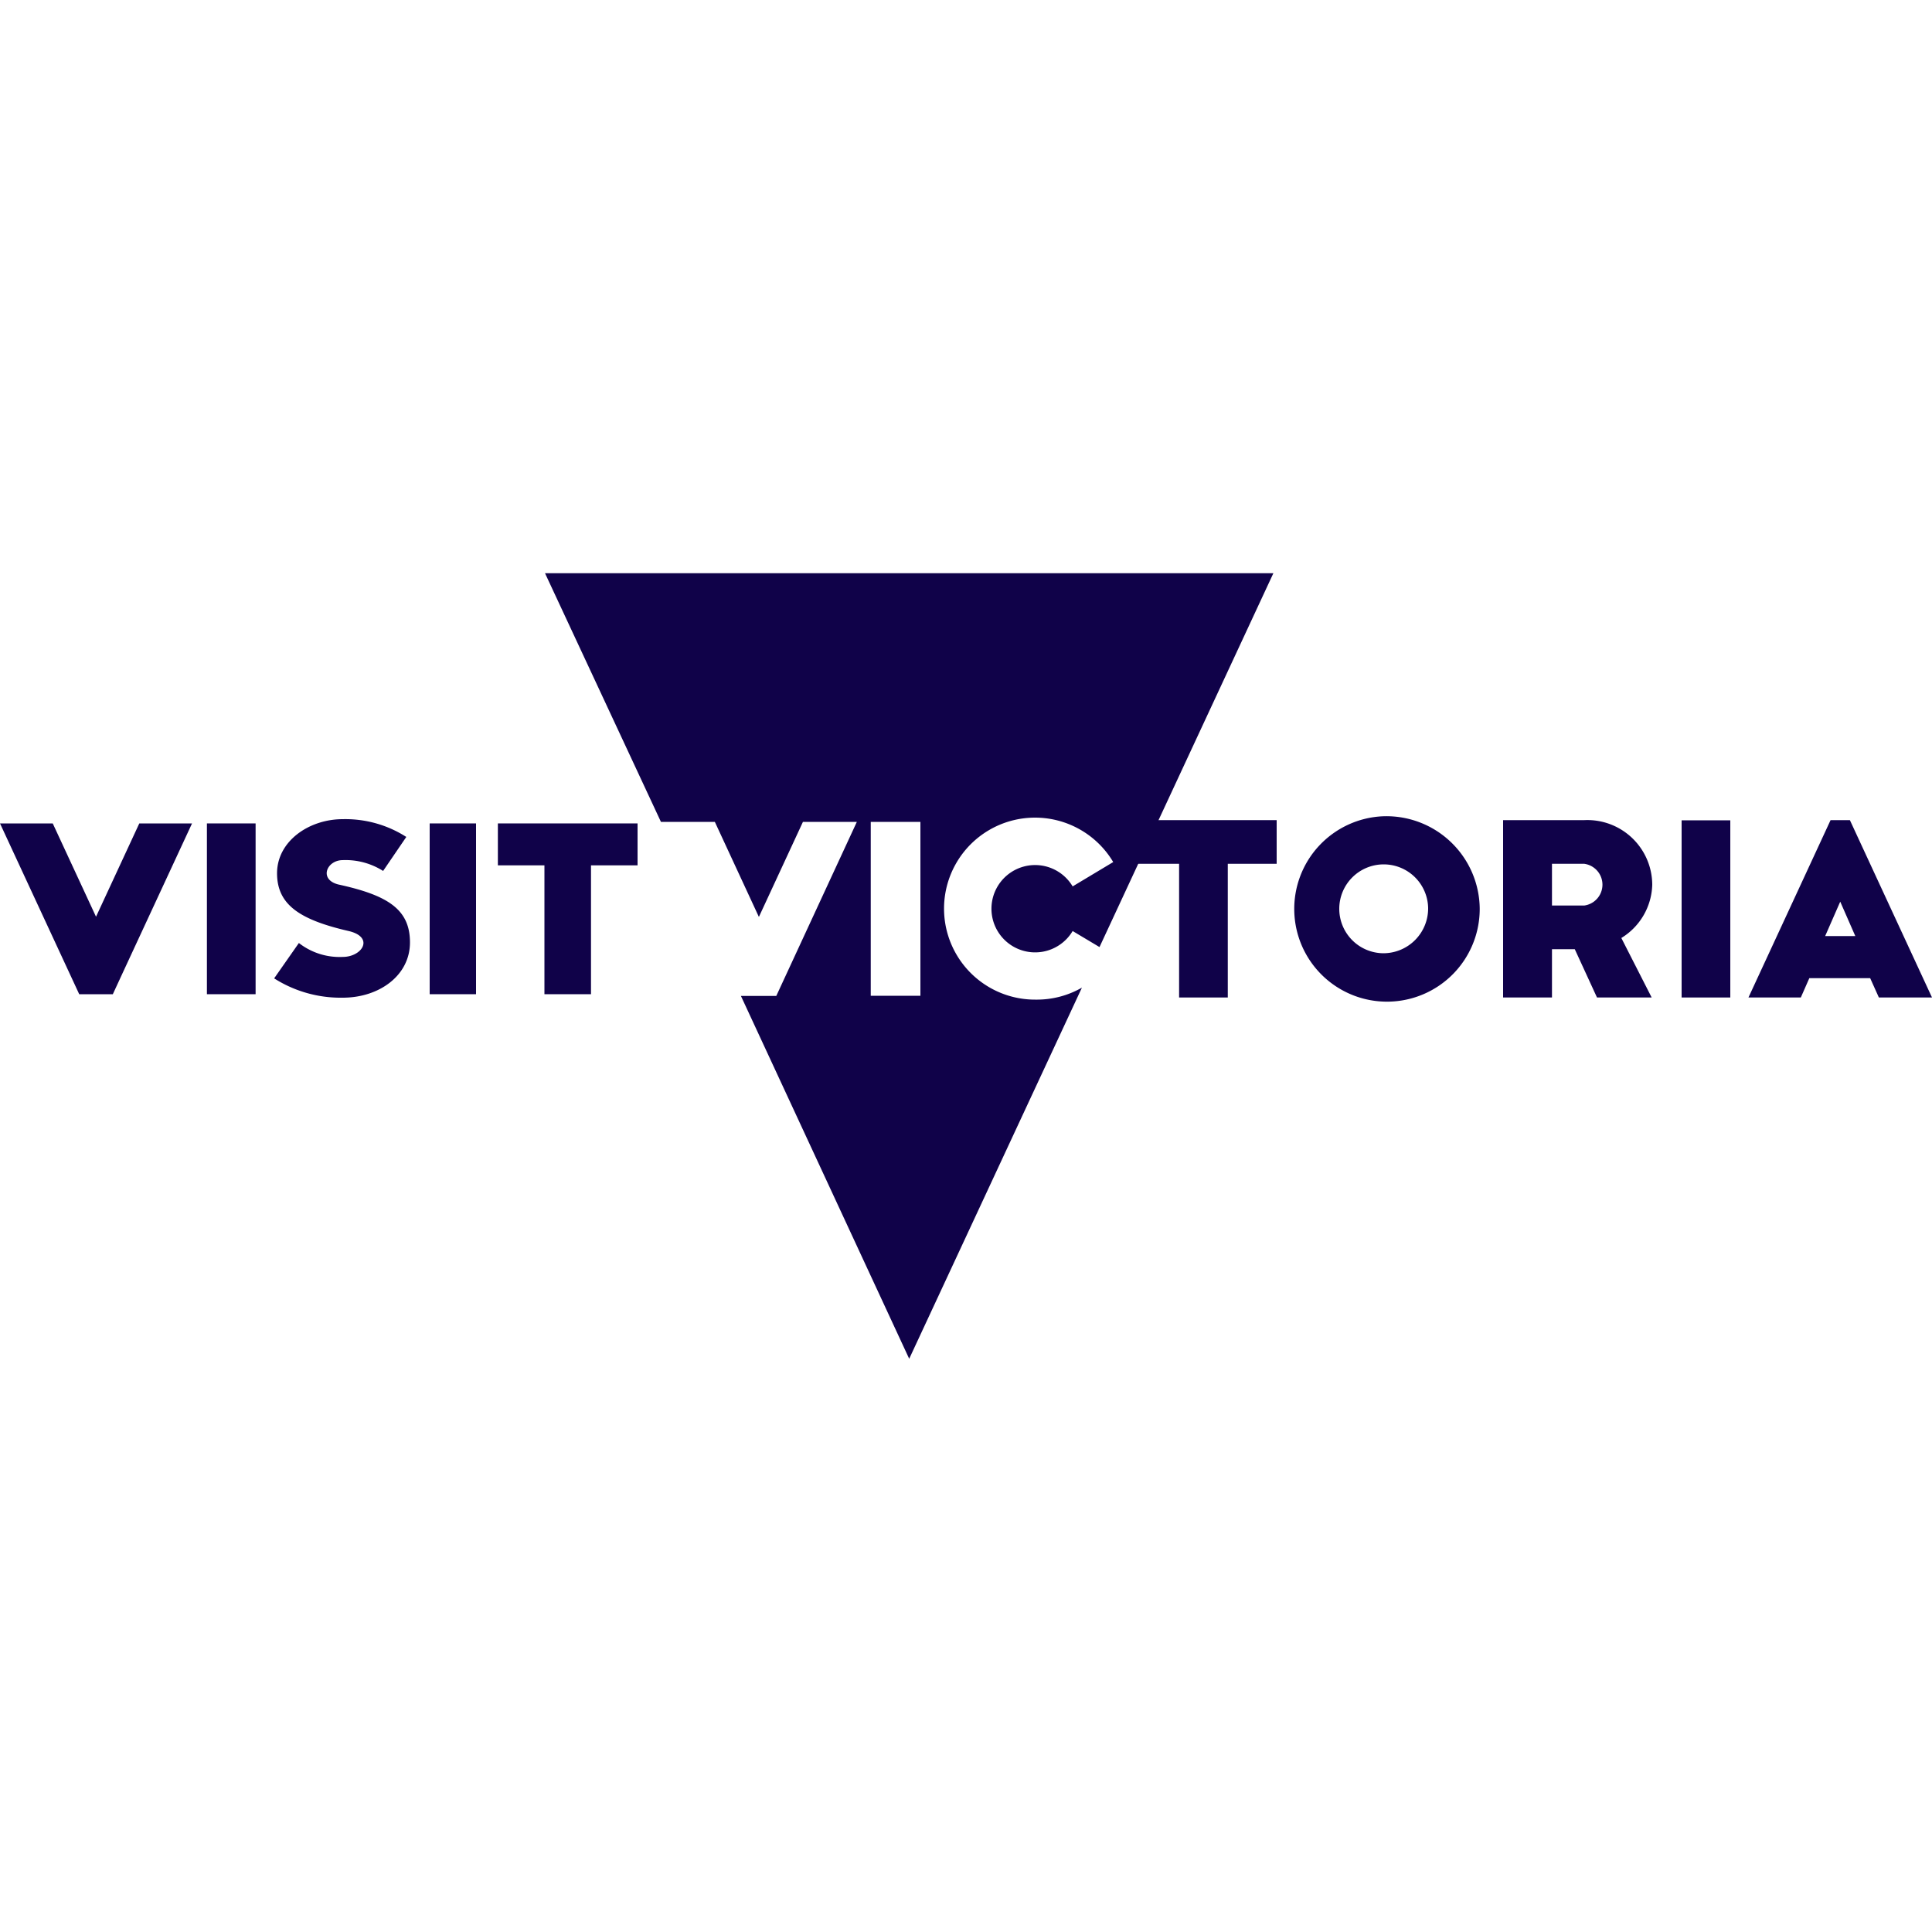 <svg id="af566bac-8ce8-4822-abf9-7a0ebb314a1f" data-name="Layer 2" xmlns="http://www.w3.org/2000/svg" viewBox="0 0 100 100"><path d="M19.83,45.08a3.63,3.63,0,0,0-2.09-.56c-.83,0-1.25,1-.23,1.26,2.57.56,3.71,1.29,3.71,3s-1.59,2.86-3.48,2.86a6.41,6.41,0,0,1-3.55-1l1.28-1.83a3.43,3.43,0,0,0,2.27.72c1,0,1.64-1,.35-1.33-2.54-.58-3.75-1.35-3.75-3s1.64-2.8,3.4-2.8a5.85,5.85,0,0,1,3.29.92Z" fill="#100249"/><polygon points="30.59 44.79 30.59 51.46 28.18 51.46 28.18 44.79 25.77 44.79 25.77 42.62 33 42.62 33 44.79 30.59 44.79" fill="#100249"/><rect x="22.24" y="42.62" width="2.4" height="8.84" fill="#100249"/><rect x="10.71" y="42.62" width="2.52" height="8.84" fill="#100249"/><polygon points="58.49 44.71 61.03 44.71 61.03 51.63 63.55 51.63 63.55 44.71 66.08 44.71 66.08 42.45 58.49 42.45 58.49 44.71" fill="#100249"/><path d="M71.59,42.25a4.8,4.8,0,1,0,5,4.79A4.83,4.83,0,0,0,71.59,42.25Zm0,7.09A2.3,2.3,0,1,1,73.92,47,2.32,2.32,0,0,1,71.59,49.34Z" fill="#100249"/><path d="M85.52,45.79A3.36,3.36,0,0,0,82,42.45H77.8v9.18h2.53v-2.5h1.18l1.15,2.5h2.83l-1.57-3.08A3.33,3.33,0,0,0,85.52,45.79ZM82,46.87H80.33V44.71H82a1.09,1.09,0,0,1,0,2.16Z" fill="#100249"/><rect x="87.04" y="42.46" width="2.52" height="9.17" fill="#100249"/><path d="M95.75,42.45h-1l-4.25,9.18h2.71l.44-1h3.15l.45,1H100Zm-1.28,6,.78-1.78h0l.78,1.78Z" fill="#100249"/><path d="M53.62,51.74a4.71,4.71,0,1,1,4-7.12l-2.1,1.26a2.26,2.26,0,1,0,0,2.31l1.39.83,9-19.35H28.21l6,12.87H37l2.28,4.92,2.28-4.92h2.79l-3.67,7.93-.5,1.08H38.35l8.71,18.78L56,51.12A4.68,4.68,0,0,1,53.62,51.74Zm-9.31-9.2-4.17,9m7.5,0H45.07v-9h2.57Z" fill="#100249"/><polygon points="0 42.62 2.73 42.62 4.97 47.45 7.21 42.62 9.94 42.62 6.33 50.4 5.84 51.46 4.1 51.46 0 42.62" fill="#100249"/></svg>